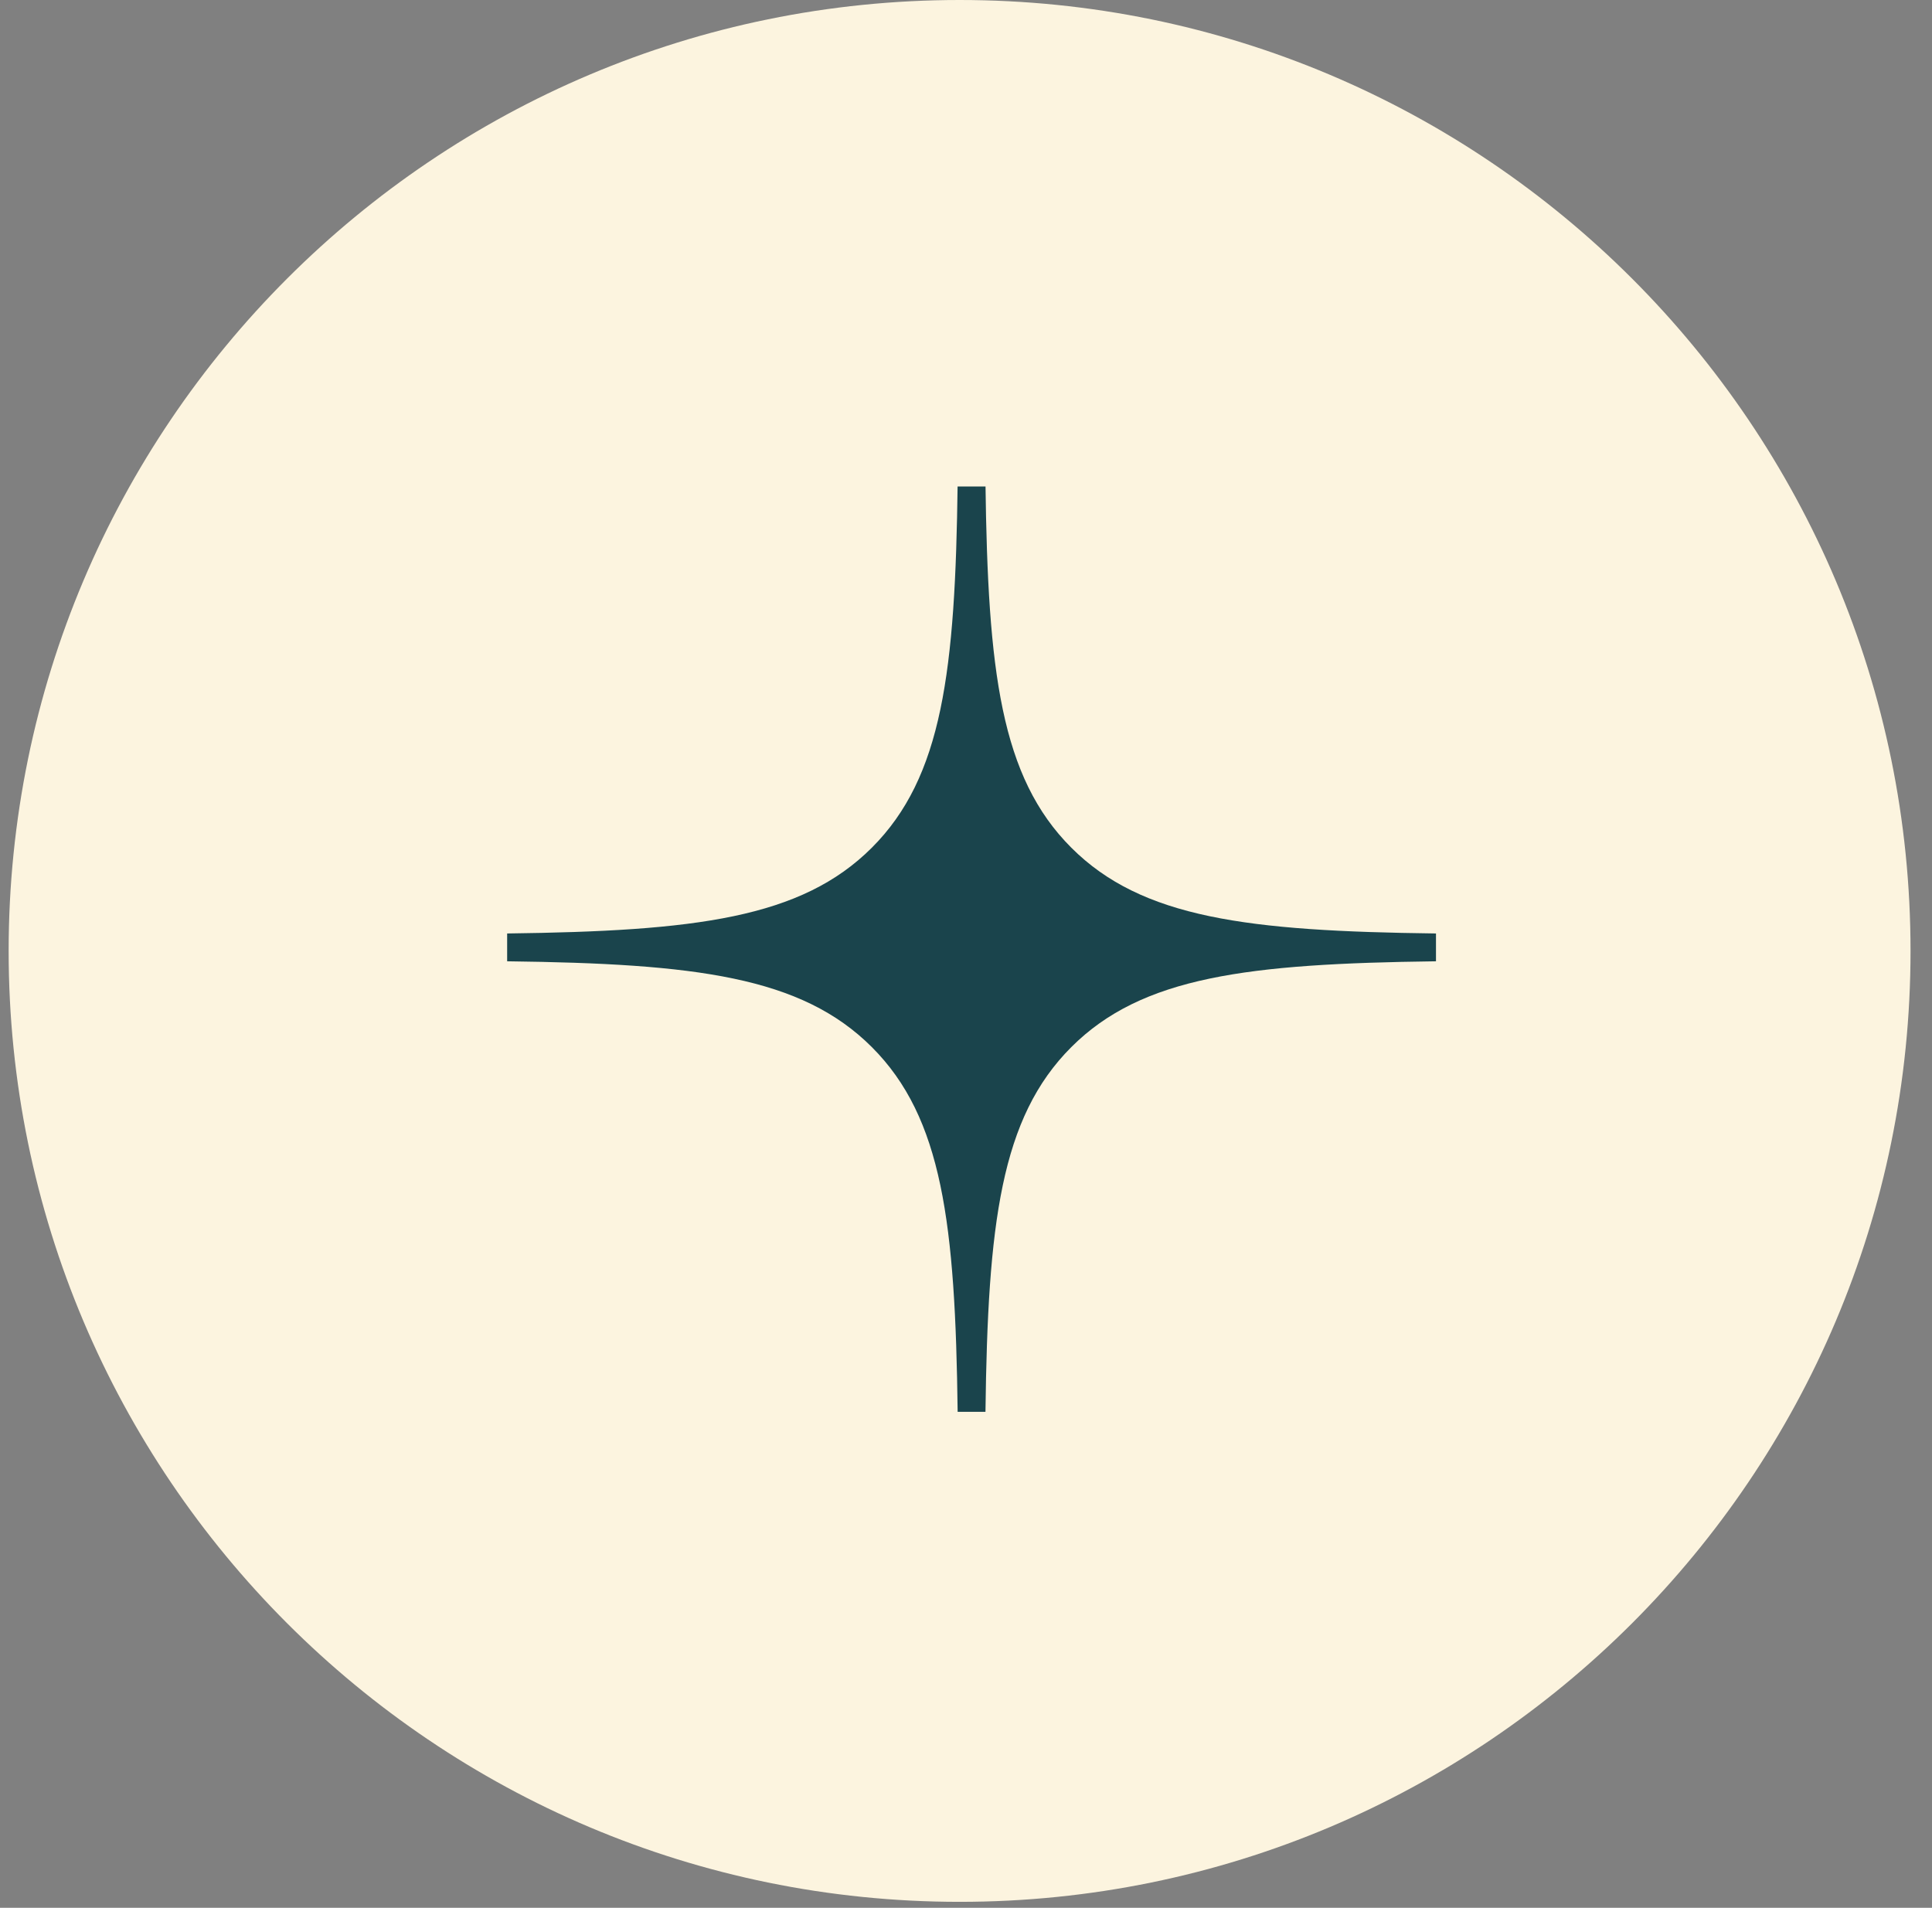 <?xml version="1.0" encoding="UTF-8"?> <svg xmlns="http://www.w3.org/2000/svg" width="80" height="79" viewBox="0 0 80 79" fill="none"><rect x="0" y="0" width="80" height="79" fill="#808080" stroke="none"/> <g clip-path="url(#clip0_1063_676)"> <path d="M39.735 78.753C61.482 78.753 79.111 61.124 79.111 39.377C79.111 17.63 61.482 0 39.735 0C17.988 0 0.358 17.63 0.358 39.377C0.358 61.124 17.988 78.753 39.735 78.753Z" fill="#FCF4DF"></path> <g clip-path="url(#clip1_1063_676)"> <path fill-rule="evenodd" clip-rule="evenodd" d="M39.654 20C39.558 27.796 39.025 32.178 36.102 35.101C33.178 38.025 28.796 38.556 21 38.654V39.806C28.796 39.903 33.178 40.436 36.102 43.36C39.025 46.283 39.558 50.665 39.654 58.461H40.806C40.903 50.665 41.436 46.283 44.36 43.36C47.283 40.436 51.665 39.905 59.461 39.806V38.654C51.665 38.558 47.283 38.025 44.36 35.101C41.436 32.178 40.905 27.796 40.806 20H39.654Z" fill="#1A444C"></path> </g> </g> <defs> <clipPath id="clip0_1063_676"> <rect width="78.753" height="78.753" fill="white" transform="translate(0.358)"></rect> </clipPath> <clipPath id="clip1_1063_676"> <rect width="40.292" height="40.292" fill="white" transform="translate(20.504 20.146)"></rect> </clipPath> </defs> </svg> 